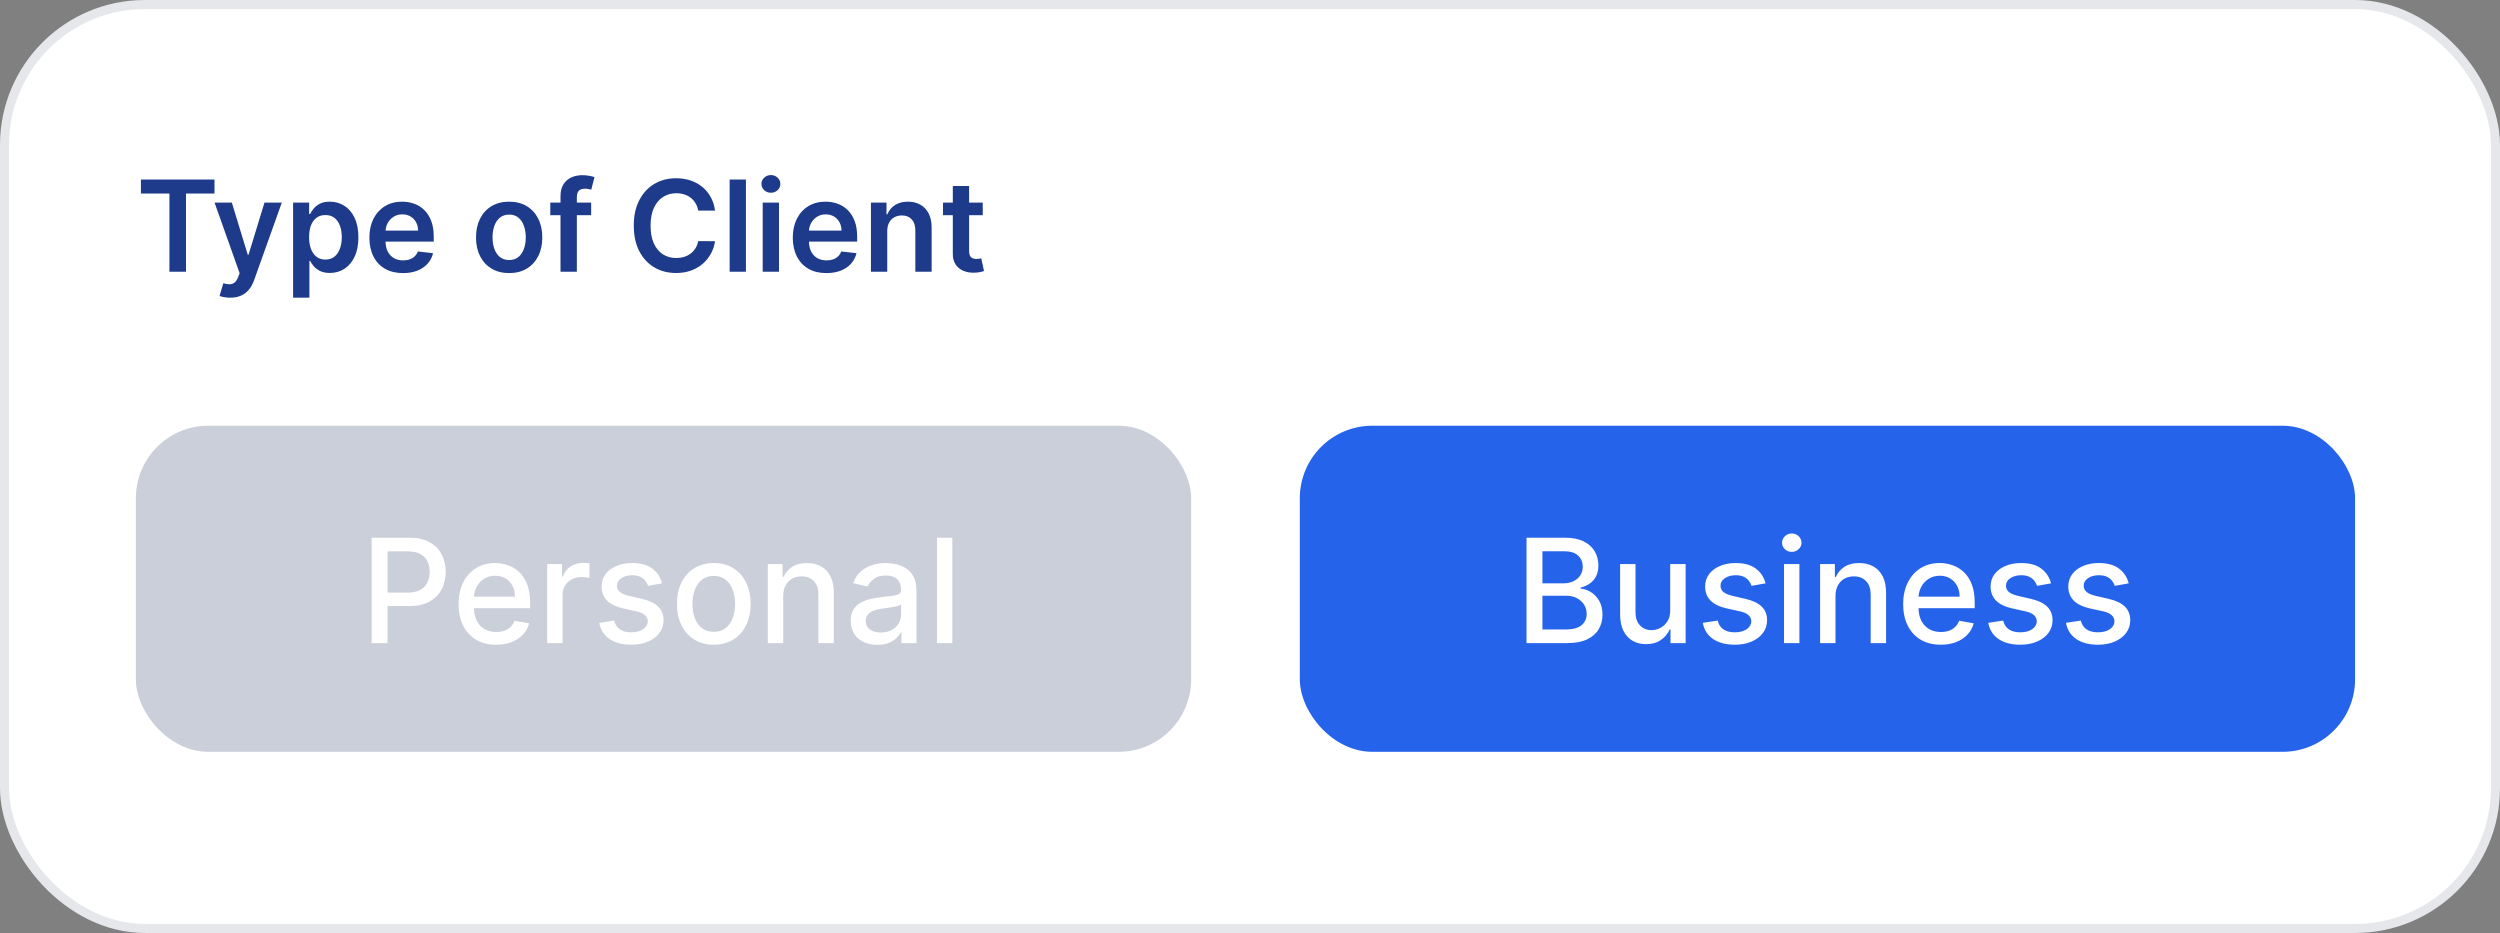 <svg width="276" height="103" viewBox="0 0 276 103" fill="none" xmlns="http://www.w3.org/2000/svg">
<rect x="0" y="0" width="276" height="103" fill="#808080" stroke="none"/>
<rect x="0.5" y="0.5" width="275" height="102" rx="15.5" fill="white" stroke="#E5E7EB"/>
<path d="M15.557 21.364V19.818H23.68V21.364H20.533V30H18.704V21.364H15.557ZM25.41 32.864C25.165 32.864 24.938 32.844 24.729 32.804C24.524 32.767 24.36 32.724 24.237 32.675L24.655 31.273C24.917 31.349 25.15 31.385 25.356 31.382C25.561 31.379 25.742 31.314 25.898 31.188C26.057 31.066 26.191 30.86 26.3 30.572L26.454 30.159L23.685 22.364H25.595L27.354 28.131H27.434L29.199 22.364H31.113L28.055 30.925C27.913 31.329 27.724 31.675 27.489 31.964C27.253 32.255 26.965 32.477 26.624 32.63C26.285 32.786 25.881 32.864 25.41 32.864ZM32.358 32.864V22.364H34.128V23.626H34.233C34.325 23.441 34.456 23.244 34.625 23.035C34.794 22.823 35.023 22.642 35.311 22.493C35.6 22.34 35.968 22.264 36.415 22.264C37.005 22.264 37.537 22.415 38.011 22.717C38.488 23.015 38.866 23.457 39.145 24.044C39.426 24.627 39.567 25.343 39.567 26.192C39.567 27.03 39.43 27.743 39.154 28.329C38.879 28.916 38.505 29.364 38.031 29.672C37.557 29.98 37.02 30.134 36.42 30.134C35.983 30.134 35.62 30.061 35.331 29.916C35.043 29.77 34.811 29.594 34.635 29.389C34.463 29.18 34.329 28.983 34.233 28.797H34.158V32.864H32.358ZM34.123 26.182C34.123 26.676 34.193 27.108 34.332 27.479C34.475 27.851 34.678 28.141 34.944 28.349C35.212 28.555 35.537 28.658 35.918 28.658C36.316 28.658 36.649 28.552 36.917 28.34C37.186 28.124 37.388 27.831 37.524 27.459C37.663 27.085 37.733 26.659 37.733 26.182C37.733 25.708 37.665 25.287 37.529 24.919C37.393 24.551 37.191 24.263 36.922 24.054C36.654 23.845 36.319 23.741 35.918 23.741C35.533 23.741 35.207 23.842 34.939 24.044C34.67 24.246 34.466 24.53 34.327 24.894C34.191 25.259 34.123 25.688 34.123 26.182ZM44.489 30.149C43.723 30.149 43.062 29.99 42.505 29.672C41.952 29.35 41.526 28.896 41.228 28.31C40.929 27.72 40.78 27.025 40.78 26.227C40.78 25.441 40.929 24.752 41.228 24.158C41.529 23.562 41.95 23.098 42.49 22.766C43.031 22.432 43.665 22.264 44.395 22.264C44.865 22.264 45.309 22.34 45.727 22.493C46.148 22.642 46.519 22.874 46.841 23.189C47.165 23.504 47.421 23.905 47.606 24.392C47.792 24.876 47.885 25.453 47.885 26.122V26.674H41.625V25.461H46.159C46.156 25.116 46.082 24.81 45.936 24.541C45.79 24.269 45.586 24.056 45.324 23.9C45.066 23.744 44.764 23.666 44.419 23.666C44.051 23.666 43.728 23.756 43.45 23.935C43.172 24.11 42.954 24.342 42.799 24.631C42.646 24.916 42.568 25.229 42.565 25.57V26.629C42.565 27.073 42.646 27.454 42.809 27.773C42.971 28.088 43.198 28.329 43.49 28.499C43.781 28.664 44.123 28.747 44.514 28.747C44.776 28.747 45.013 28.711 45.225 28.638C45.437 28.562 45.621 28.451 45.777 28.305C45.932 28.159 46.05 27.978 46.13 27.763L47.81 27.952C47.704 28.396 47.502 28.784 47.203 29.115C46.908 29.443 46.531 29.698 46.07 29.881C45.609 30.06 45.082 30.149 44.489 30.149ZM56.211 30.149C55.465 30.149 54.819 29.985 54.272 29.657C53.725 29.329 53.301 28.87 52.999 28.28C52.701 27.69 52.552 27 52.552 26.212C52.552 25.423 52.701 24.732 52.999 24.139C53.301 23.545 53.725 23.084 54.272 22.756C54.819 22.428 55.465 22.264 56.211 22.264C56.956 22.264 57.603 22.428 58.15 22.756C58.697 23.084 59.119 23.545 59.417 24.139C59.719 24.732 59.87 25.423 59.87 26.212C59.87 27 59.719 27.69 59.417 28.28C59.119 28.87 58.697 29.329 58.15 29.657C57.603 29.985 56.956 30.149 56.211 30.149ZM56.221 28.707C56.625 28.707 56.963 28.596 57.235 28.374C57.507 28.149 57.709 27.847 57.841 27.47C57.977 27.092 58.045 26.671 58.045 26.207C58.045 25.739 57.977 25.317 57.841 24.939C57.709 24.558 57.507 24.255 57.235 24.029C56.963 23.804 56.625 23.691 56.221 23.691C55.806 23.691 55.462 23.804 55.187 24.029C54.915 24.255 54.711 24.558 54.575 24.939C54.443 25.317 54.376 25.739 54.376 26.207C54.376 26.671 54.443 27.092 54.575 27.47C54.711 27.847 54.915 28.149 55.187 28.374C55.462 28.596 55.806 28.707 56.221 28.707ZM65.265 22.364V23.756H60.751V22.364H65.265ZM61.88 30V21.643C61.88 21.129 61.986 20.701 62.198 20.36C62.413 20.019 62.702 19.764 63.063 19.595C63.424 19.425 63.825 19.341 64.266 19.341C64.578 19.341 64.854 19.366 65.096 19.416C65.338 19.465 65.517 19.51 65.633 19.55L65.275 20.942C65.199 20.919 65.103 20.895 64.987 20.872C64.871 20.846 64.742 20.832 64.599 20.832C64.264 20.832 64.027 20.914 63.888 21.076C63.752 21.235 63.684 21.464 63.684 21.762V30H61.88ZM78.942 23.254H77.083C77.03 22.949 76.932 22.678 76.789 22.443C76.647 22.204 76.47 22.002 76.257 21.837C76.045 21.671 75.803 21.547 75.532 21.464C75.263 21.378 74.973 21.334 74.662 21.334C74.108 21.334 73.618 21.474 73.19 21.752C72.762 22.027 72.428 22.432 72.186 22.965C71.944 23.495 71.823 24.143 71.823 24.909C71.823 25.688 71.944 26.344 72.186 26.878C72.431 27.408 72.766 27.809 73.19 28.081C73.618 28.349 74.106 28.484 74.657 28.484C74.962 28.484 75.247 28.444 75.512 28.364C75.78 28.282 76.02 28.16 76.233 28.001C76.448 27.842 76.629 27.647 76.775 27.415C76.924 27.183 77.026 26.918 77.083 26.619L78.942 26.629C78.873 27.113 78.722 27.567 78.49 27.991C78.261 28.416 77.961 28.79 77.59 29.115C77.219 29.437 76.784 29.688 76.287 29.871C75.79 30.05 75.238 30.139 74.632 30.139C73.737 30.139 72.938 29.932 72.235 29.518C71.533 29.104 70.979 28.505 70.575 27.723C70.171 26.941 69.968 26.003 69.968 24.909C69.968 23.812 70.172 22.874 70.58 22.095C70.988 21.313 71.543 20.715 72.245 20.3C72.948 19.886 73.743 19.679 74.632 19.679C75.198 19.679 75.725 19.759 76.213 19.918C76.7 20.077 77.134 20.31 77.515 20.619C77.896 20.924 78.21 21.298 78.455 21.742C78.704 22.183 78.866 22.687 78.942 23.254ZM82.351 19.818V30H80.552V19.818H82.351ZM84.202 30V22.364H86.002V30H84.202ZM85.107 21.28C84.822 21.28 84.577 21.185 84.371 20.996C84.166 20.804 84.063 20.574 84.063 20.305C84.063 20.034 84.166 19.803 84.371 19.614C84.577 19.422 84.822 19.326 85.107 19.326C85.395 19.326 85.641 19.422 85.843 19.614C86.048 19.803 86.151 20.034 86.151 20.305C86.151 20.574 86.048 20.804 85.843 20.996C85.641 21.185 85.395 21.28 85.107 21.28ZM91.233 30.149C90.468 30.149 89.806 29.99 89.249 29.672C88.696 29.35 88.27 28.896 87.972 28.31C87.674 27.72 87.524 27.025 87.524 26.227C87.524 25.441 87.674 24.752 87.972 24.158C88.273 23.562 88.694 23.098 89.235 22.766C89.775 22.432 90.409 22.264 91.139 22.264C91.609 22.264 92.053 22.34 92.471 22.493C92.892 22.642 93.263 22.874 93.585 23.189C93.909 23.504 94.165 23.905 94.35 24.392C94.536 24.876 94.629 25.453 94.629 26.122V26.674H88.37V25.461H92.904C92.9 25.116 92.826 24.81 92.68 24.541C92.534 24.269 92.33 24.056 92.068 23.9C91.81 23.744 91.508 23.666 91.163 23.666C90.796 23.666 90.472 23.756 90.194 23.935C89.916 24.11 89.699 24.342 89.543 24.631C89.39 24.916 89.312 25.229 89.309 25.57V26.629C89.309 27.073 89.39 27.454 89.553 27.773C89.715 28.088 89.942 28.329 90.234 28.499C90.525 28.664 90.867 28.747 91.258 28.747C91.52 28.747 91.757 28.711 91.969 28.638C92.181 28.562 92.365 28.451 92.521 28.305C92.677 28.159 92.794 27.978 92.874 27.763L94.554 27.952C94.448 28.396 94.246 28.784 93.948 29.115C93.653 29.443 93.275 29.698 92.814 29.881C92.353 30.06 91.826 30.149 91.233 30.149ZM97.951 25.526V30H96.151V22.364H97.871V23.661H97.961C98.137 23.234 98.417 22.894 98.801 22.642C99.189 22.39 99.668 22.264 100.238 22.264C100.765 22.264 101.224 22.377 101.615 22.602C102.009 22.828 102.314 23.154 102.53 23.582C102.749 24.009 102.856 24.528 102.853 25.138V30H101.053V25.416C101.053 24.906 100.921 24.506 100.656 24.218C100.394 23.93 100.031 23.785 99.567 23.785C99.252 23.785 98.972 23.855 98.727 23.994C98.485 24.13 98.294 24.327 98.155 24.586C98.019 24.845 97.951 25.158 97.951 25.526ZM108.496 22.364V23.756H104.106V22.364H108.496ZM105.19 20.534H106.989V27.703C106.989 27.945 107.026 28.131 107.099 28.26C107.175 28.386 107.274 28.472 107.397 28.518C107.52 28.565 107.656 28.588 107.805 28.588C107.917 28.588 108.02 28.58 108.113 28.563C108.209 28.547 108.282 28.532 108.332 28.518L108.635 29.925C108.539 29.959 108.401 29.995 108.222 30.035C108.047 30.075 107.831 30.098 107.576 30.104C107.125 30.118 106.719 30.05 106.358 29.901C105.997 29.748 105.71 29.513 105.498 29.195C105.289 28.876 105.186 28.479 105.19 28.001V20.534Z" fill="#1E3A8A"/>
<rect x="15" y="47" width="116.5" height="36" rx="8" fill="#CACFD9"/>
<path d="M41.028 71V59.364H45.176C46.081 59.364 46.831 59.528 47.426 59.858C48.021 60.188 48.466 60.638 48.761 61.21C49.057 61.778 49.205 62.419 49.205 63.131C49.205 63.847 49.055 64.49 48.756 65.062C48.46 65.631 48.013 66.081 47.415 66.415C46.82 66.744 46.072 66.909 45.17 66.909H42.318V65.421H45.011C45.583 65.421 46.047 65.322 46.403 65.125C46.76 64.924 47.021 64.651 47.188 64.307C47.354 63.962 47.438 63.57 47.438 63.131C47.438 62.691 47.354 62.301 47.188 61.96C47.021 61.619 46.758 61.352 46.398 61.159C46.042 60.966 45.572 60.869 44.989 60.869H42.784V71H41.028ZM54.778 71.176C53.919 71.176 53.178 70.992 52.557 70.625C51.939 70.254 51.462 69.733 51.125 69.062C50.792 68.388 50.625 67.599 50.625 66.693C50.625 65.799 50.792 65.011 51.125 64.329C51.462 63.648 51.932 63.115 52.534 62.733C53.14 62.35 53.849 62.159 54.659 62.159C55.151 62.159 55.629 62.24 56.091 62.403C56.553 62.566 56.968 62.822 57.335 63.17C57.703 63.519 57.992 63.972 58.205 64.528C58.417 65.081 58.523 65.754 58.523 66.546V67.148H51.585V65.875H56.858C56.858 65.428 56.767 65.032 56.585 64.688C56.403 64.339 56.148 64.064 55.818 63.864C55.492 63.663 55.11 63.562 54.67 63.562C54.193 63.562 53.776 63.68 53.42 63.915C53.068 64.146 52.795 64.449 52.602 64.824C52.413 65.195 52.318 65.599 52.318 66.034V67.028C52.318 67.612 52.42 68.108 52.625 68.517C52.833 68.926 53.123 69.239 53.494 69.454C53.865 69.667 54.299 69.773 54.795 69.773C55.117 69.773 55.411 69.727 55.676 69.636C55.941 69.542 56.17 69.401 56.364 69.216C56.557 69.03 56.705 68.801 56.807 68.528L58.415 68.818C58.286 69.292 58.055 69.706 57.722 70.062C57.392 70.415 56.977 70.689 56.477 70.886C55.981 71.079 55.415 71.176 54.778 71.176ZM60.408 71V62.273H62.05V63.659H62.141C62.3 63.189 62.58 62.82 62.981 62.551C63.387 62.278 63.845 62.142 64.356 62.142C64.463 62.142 64.588 62.146 64.731 62.153C64.879 62.161 64.995 62.17 65.078 62.182V63.807C65.01 63.788 64.889 63.767 64.715 63.744C64.54 63.718 64.366 63.705 64.192 63.705C63.79 63.705 63.432 63.79 63.118 63.96C62.807 64.127 62.561 64.36 62.379 64.659C62.197 64.954 62.106 65.292 62.106 65.671V71H60.408ZM73.088 64.403L71.548 64.676C71.484 64.479 71.382 64.292 71.242 64.114C71.105 63.936 70.919 63.79 70.685 63.676C70.45 63.562 70.156 63.506 69.804 63.506C69.323 63.506 68.921 63.614 68.599 63.83C68.278 64.042 68.117 64.316 68.117 64.653C68.117 64.945 68.224 65.18 68.44 65.358C68.656 65.536 69.005 65.682 69.486 65.796L70.872 66.114C71.675 66.299 72.274 66.585 72.668 66.972C73.062 67.358 73.258 67.86 73.258 68.477C73.258 69 73.107 69.466 72.804 69.875C72.505 70.28 72.086 70.599 71.548 70.829C71.014 71.061 70.395 71.176 69.69 71.176C68.713 71.176 67.916 70.968 67.298 70.551C66.681 70.131 66.302 69.534 66.162 68.761L67.804 68.511C67.906 68.939 68.117 69.263 68.435 69.483C68.753 69.699 69.168 69.807 69.679 69.807C70.236 69.807 70.681 69.691 71.014 69.46C71.347 69.225 71.514 68.939 71.514 68.602C71.514 68.329 71.412 68.1 71.207 67.915C71.007 67.729 70.698 67.589 70.281 67.494L68.804 67.171C67.99 66.985 67.387 66.689 66.997 66.284C66.611 65.879 66.418 65.365 66.418 64.744C66.418 64.229 66.562 63.778 66.849 63.392C67.137 63.006 67.535 62.705 68.043 62.489C68.55 62.269 69.132 62.159 69.787 62.159C70.73 62.159 71.472 62.364 72.014 62.773C72.556 63.178 72.914 63.722 73.088 64.403ZM78.803 71.176C77.984 71.176 77.27 70.989 76.66 70.614C76.051 70.239 75.577 69.714 75.24 69.04C74.903 68.365 74.734 67.578 74.734 66.676C74.734 65.771 74.903 64.979 75.24 64.301C75.577 63.623 76.051 63.097 76.66 62.722C77.27 62.347 77.984 62.159 78.803 62.159C79.621 62.159 80.335 62.347 80.945 62.722C81.555 63.097 82.028 63.623 82.365 64.301C82.702 64.979 82.871 65.771 82.871 66.676C82.871 67.578 82.702 68.365 82.365 69.04C82.028 69.714 81.555 70.239 80.945 70.614C80.335 70.989 79.621 71.176 78.803 71.176ZM78.808 69.75C79.338 69.75 79.778 69.61 80.126 69.329C80.475 69.049 80.733 68.676 80.899 68.21C81.07 67.744 81.155 67.231 81.155 66.671C81.155 66.114 81.07 65.602 80.899 65.136C80.733 64.667 80.475 64.29 80.126 64.006C79.778 63.722 79.338 63.58 78.808 63.58C78.274 63.58 77.831 63.722 77.479 64.006C77.13 64.29 76.871 64.667 76.7 65.136C76.534 65.602 76.45 66.114 76.45 66.671C76.45 67.231 76.534 67.744 76.7 68.21C76.871 68.676 77.13 69.049 77.479 69.329C77.831 69.61 78.274 69.75 78.808 69.75ZM86.466 65.818V71H84.767V62.273H86.398V63.693H86.506C86.706 63.231 87.021 62.86 87.449 62.58C87.881 62.299 88.424 62.159 89.079 62.159C89.674 62.159 90.195 62.284 90.642 62.534C91.089 62.78 91.436 63.148 91.682 63.636C91.928 64.125 92.051 64.729 92.051 65.449V71H90.352V65.653C90.352 65.021 90.188 64.526 89.858 64.171C89.528 63.811 89.076 63.631 88.5 63.631C88.106 63.631 87.756 63.716 87.449 63.886C87.146 64.057 86.905 64.307 86.727 64.636C86.553 64.962 86.466 65.356 86.466 65.818ZM96.869 71.193C96.316 71.193 95.816 71.091 95.369 70.886C94.922 70.678 94.568 70.377 94.307 69.983C94.049 69.589 93.921 69.106 93.921 68.534C93.921 68.042 94.015 67.636 94.204 67.318C94.394 67 94.65 66.748 94.972 66.562C95.294 66.377 95.653 66.237 96.051 66.142C96.449 66.047 96.854 65.975 97.267 65.926C97.79 65.865 98.214 65.816 98.54 65.778C98.865 65.737 99.102 65.671 99.25 65.579C99.398 65.489 99.472 65.341 99.472 65.136V65.097C99.472 64.6 99.331 64.216 99.051 63.943C98.775 63.67 98.362 63.534 97.812 63.534C97.24 63.534 96.79 63.661 96.46 63.915C96.135 64.165 95.909 64.443 95.784 64.75L94.188 64.386C94.377 63.856 94.653 63.428 95.017 63.102C95.385 62.773 95.807 62.534 96.284 62.386C96.761 62.235 97.263 62.159 97.79 62.159C98.138 62.159 98.508 62.201 98.898 62.284C99.292 62.364 99.659 62.511 100 62.727C100.345 62.943 100.627 63.252 100.847 63.653C101.066 64.051 101.176 64.568 101.176 65.204V71H99.517V69.807H99.449C99.339 70.026 99.174 70.242 98.954 70.454C98.735 70.667 98.453 70.843 98.108 70.983C97.763 71.123 97.35 71.193 96.869 71.193ZM97.239 69.829C97.708 69.829 98.11 69.737 98.443 69.551C98.78 69.365 99.036 69.123 99.21 68.824C99.388 68.521 99.477 68.197 99.477 67.852V66.727C99.417 66.788 99.299 66.845 99.125 66.898C98.954 66.947 98.76 66.99 98.54 67.028C98.32 67.062 98.106 67.095 97.898 67.125C97.689 67.151 97.515 67.174 97.375 67.193C97.046 67.235 96.744 67.305 96.472 67.403C96.203 67.502 95.987 67.644 95.824 67.829C95.665 68.011 95.585 68.254 95.585 68.557C95.585 68.977 95.74 69.296 96.051 69.511C96.362 69.724 96.758 69.829 97.239 69.829ZM105.138 59.364V71H103.439V59.364H105.138Z" fill="white"/>
<rect x="143.5" y="47" width="116.5" height="36" rx="8" fill="#2563EB"/>
<path d="M168.528 71V59.364H172.79C173.616 59.364 174.299 59.5 174.841 59.773C175.383 60.042 175.788 60.407 176.057 60.869C176.326 61.328 176.46 61.845 176.46 62.42C176.46 62.905 176.371 63.314 176.193 63.648C176.015 63.977 175.777 64.242 175.477 64.443C175.182 64.64 174.856 64.784 174.5 64.875V64.989C174.886 65.008 175.263 65.133 175.631 65.364C176.002 65.591 176.309 65.915 176.551 66.335C176.794 66.756 176.915 67.267 176.915 67.869C176.915 68.464 176.775 68.998 176.494 69.472C176.218 69.941 175.79 70.314 175.21 70.591C174.631 70.864 173.89 71 172.989 71H168.528ZM170.284 69.494H172.818C173.659 69.494 174.261 69.331 174.625 69.006C174.989 68.68 175.17 68.273 175.17 67.784C175.17 67.417 175.078 67.079 174.892 66.773C174.706 66.466 174.441 66.222 174.097 66.04C173.756 65.858 173.35 65.767 172.881 65.767H170.284V69.494ZM170.284 64.398H172.636C173.03 64.398 173.384 64.322 173.699 64.171C174.017 64.019 174.269 63.807 174.455 63.534C174.644 63.258 174.739 62.932 174.739 62.557C174.739 62.076 174.57 61.672 174.233 61.347C173.896 61.021 173.379 60.858 172.682 60.858H170.284V64.398ZM184.389 67.381V62.273H186.094V71H184.423V69.489H184.332C184.132 69.954 183.81 70.343 183.366 70.653C182.927 70.96 182.38 71.114 181.724 71.114C181.164 71.114 180.668 70.99 180.236 70.744C179.808 70.494 179.471 70.125 179.224 69.636C178.982 69.148 178.861 68.544 178.861 67.824V62.273H180.56V67.619C180.56 68.214 180.724 68.688 181.054 69.04C181.384 69.392 181.812 69.568 182.338 69.568C182.656 69.568 182.973 69.489 183.287 69.329C183.605 69.171 183.868 68.93 184.077 68.608C184.289 68.286 184.393 67.877 184.389 67.381ZM194.916 64.403L193.376 64.676C193.312 64.479 193.21 64.292 193.07 64.114C192.933 63.936 192.748 63.79 192.513 63.676C192.278 63.562 191.984 63.506 191.632 63.506C191.151 63.506 190.75 63.614 190.428 63.83C190.106 64.042 189.945 64.316 189.945 64.653C189.945 64.945 190.053 65.18 190.268 65.358C190.484 65.536 190.833 65.682 191.314 65.796L192.7 66.114C193.503 66.299 194.102 66.585 194.496 66.972C194.89 67.358 195.087 67.86 195.087 68.477C195.087 69 194.935 69.466 194.632 69.875C194.333 70.28 193.914 70.599 193.376 70.829C192.842 71.061 192.223 71.176 191.518 71.176C190.541 71.176 189.744 70.968 189.126 70.551C188.509 70.131 188.13 69.534 187.99 68.761L189.632 68.511C189.734 68.939 189.945 69.263 190.263 69.483C190.581 69.699 190.996 69.807 191.507 69.807C192.064 69.807 192.509 69.691 192.842 69.46C193.176 69.225 193.342 68.939 193.342 68.602C193.342 68.329 193.24 68.1 193.036 67.915C192.835 67.729 192.526 67.589 192.109 67.494L190.632 67.171C189.818 66.985 189.215 66.689 188.825 66.284C188.439 65.879 188.246 65.365 188.246 64.744C188.246 64.229 188.39 63.778 188.678 63.392C188.965 63.006 189.363 62.705 189.871 62.489C190.378 62.269 190.96 62.159 191.615 62.159C192.558 62.159 193.301 62.364 193.842 62.773C194.384 63.178 194.742 63.722 194.916 64.403ZM196.955 71V62.273H198.653V71H196.955ZM197.812 60.926C197.517 60.926 197.263 60.828 197.051 60.631C196.843 60.43 196.739 60.191 196.739 59.915C196.739 59.635 196.843 59.396 197.051 59.199C197.263 58.998 197.517 58.898 197.812 58.898C198.108 58.898 198.36 58.998 198.568 59.199C198.78 59.396 198.886 59.635 198.886 59.915C198.886 60.191 198.78 60.43 198.568 60.631C198.36 60.828 198.108 60.926 197.812 60.926ZM202.638 65.818V71H200.939V62.273H202.57V63.693H202.678C202.878 63.231 203.193 62.86 203.621 62.58C204.053 62.299 204.596 62.159 205.251 62.159C205.846 62.159 206.367 62.284 206.814 62.534C207.261 62.78 207.607 63.148 207.854 63.636C208.1 64.125 208.223 64.729 208.223 65.449V71H206.524V65.653C206.524 65.021 206.359 64.526 206.03 64.171C205.7 63.811 205.248 63.631 204.672 63.631C204.278 63.631 203.928 63.716 203.621 63.886C203.318 64.057 203.077 64.307 202.899 64.636C202.725 64.962 202.638 65.356 202.638 65.818ZM214.263 71.176C213.403 71.176 212.662 70.992 212.041 70.625C211.424 70.254 210.946 69.733 210.609 69.062C210.276 68.388 210.109 67.599 210.109 66.693C210.109 65.799 210.276 65.011 210.609 64.329C210.946 63.648 211.416 63.115 212.018 62.733C212.625 62.35 213.333 62.159 214.143 62.159C214.636 62.159 215.113 62.24 215.575 62.403C216.037 62.566 216.452 62.822 216.82 63.17C217.187 63.519 217.477 63.972 217.689 64.528C217.901 65.081 218.007 65.754 218.007 66.546V67.148H211.07V65.875H216.342C216.342 65.428 216.251 65.032 216.07 64.688C215.888 64.339 215.632 64.064 215.303 63.864C214.977 63.663 214.594 63.562 214.155 63.562C213.678 63.562 213.261 63.68 212.905 63.915C212.553 64.146 212.28 64.449 212.087 64.824C211.897 65.195 211.803 65.599 211.803 66.034V67.028C211.803 67.612 211.905 68.108 212.109 68.517C212.318 68.926 212.607 69.239 212.979 69.454C213.35 69.667 213.784 69.773 214.28 69.773C214.602 69.773 214.895 69.727 215.161 69.636C215.426 69.542 215.655 69.401 215.848 69.216C216.041 69.03 216.189 68.801 216.291 68.528L217.899 68.818C217.77 69.292 217.539 69.706 217.206 70.062C216.876 70.415 216.462 70.689 215.962 70.886C215.465 71.079 214.899 71.176 214.263 71.176ZM226.432 64.403L224.892 64.676C224.828 64.479 224.725 64.292 224.585 64.114C224.449 63.936 224.263 63.79 224.028 63.676C223.794 63.562 223.5 63.506 223.148 63.506C222.667 63.506 222.265 63.614 221.943 63.83C221.621 64.042 221.46 64.316 221.46 64.653C221.46 64.945 221.568 65.18 221.784 65.358C222 65.536 222.348 65.682 222.83 65.796L224.216 66.114C225.019 66.299 225.617 66.585 226.011 66.972C226.405 67.358 226.602 67.86 226.602 68.477C226.602 69 226.451 69.466 226.148 69.875C225.848 70.28 225.43 70.599 224.892 70.829C224.358 71.061 223.739 71.176 223.034 71.176C222.057 71.176 221.259 70.968 220.642 70.551C220.025 70.131 219.646 69.534 219.506 68.761L221.148 68.511C221.25 68.939 221.46 69.263 221.778 69.483C222.097 69.699 222.511 69.807 223.023 69.807C223.58 69.807 224.025 69.691 224.358 69.46C224.691 69.225 224.858 68.939 224.858 68.602C224.858 68.329 224.756 68.1 224.551 67.915C224.35 67.729 224.042 67.589 223.625 67.494L222.148 67.171C221.333 66.985 220.731 66.689 220.341 66.284C219.955 65.879 219.761 65.365 219.761 64.744C219.761 64.229 219.905 63.778 220.193 63.392C220.481 63.006 220.879 62.705 221.386 62.489C221.894 62.269 222.475 62.159 223.131 62.159C224.074 62.159 224.816 62.364 225.358 62.773C225.9 63.178 226.258 63.722 226.432 64.403ZM235.01 64.403L233.47 64.676C233.406 64.479 233.304 64.292 233.163 64.114C233.027 63.936 232.841 63.79 232.607 63.676C232.372 63.562 232.078 63.506 231.726 63.506C231.245 63.506 230.843 63.614 230.521 63.83C230.199 64.042 230.038 64.316 230.038 64.653C230.038 64.945 230.146 65.18 230.362 65.358C230.578 65.536 230.927 65.682 231.408 65.796L232.794 66.114C233.597 66.299 234.196 66.585 234.589 66.972C234.983 67.358 235.18 67.86 235.18 68.477C235.18 69 235.029 69.466 234.726 69.875C234.427 70.28 234.008 70.599 233.47 70.829C232.936 71.061 232.317 71.176 231.612 71.176C230.635 71.176 229.838 70.968 229.22 70.551C228.603 70.131 228.224 69.534 228.084 68.761L229.726 68.511C229.828 68.939 230.038 69.263 230.357 69.483C230.675 69.699 231.089 69.807 231.601 69.807C232.158 69.807 232.603 69.691 232.936 69.46C233.269 69.225 233.436 68.939 233.436 68.602C233.436 68.329 233.334 68.1 233.129 67.915C232.929 67.729 232.62 67.589 232.203 67.494L230.726 67.171C229.911 66.985 229.309 66.689 228.919 66.284C228.533 65.879 228.339 65.365 228.339 64.744C228.339 64.229 228.483 63.778 228.771 63.392C229.059 63.006 229.457 62.705 229.964 62.489C230.472 62.269 231.054 62.159 231.709 62.159C232.652 62.159 233.394 62.364 233.936 62.773C234.478 63.178 234.836 63.722 235.01 64.403Z" fill="white"/>
</svg>
